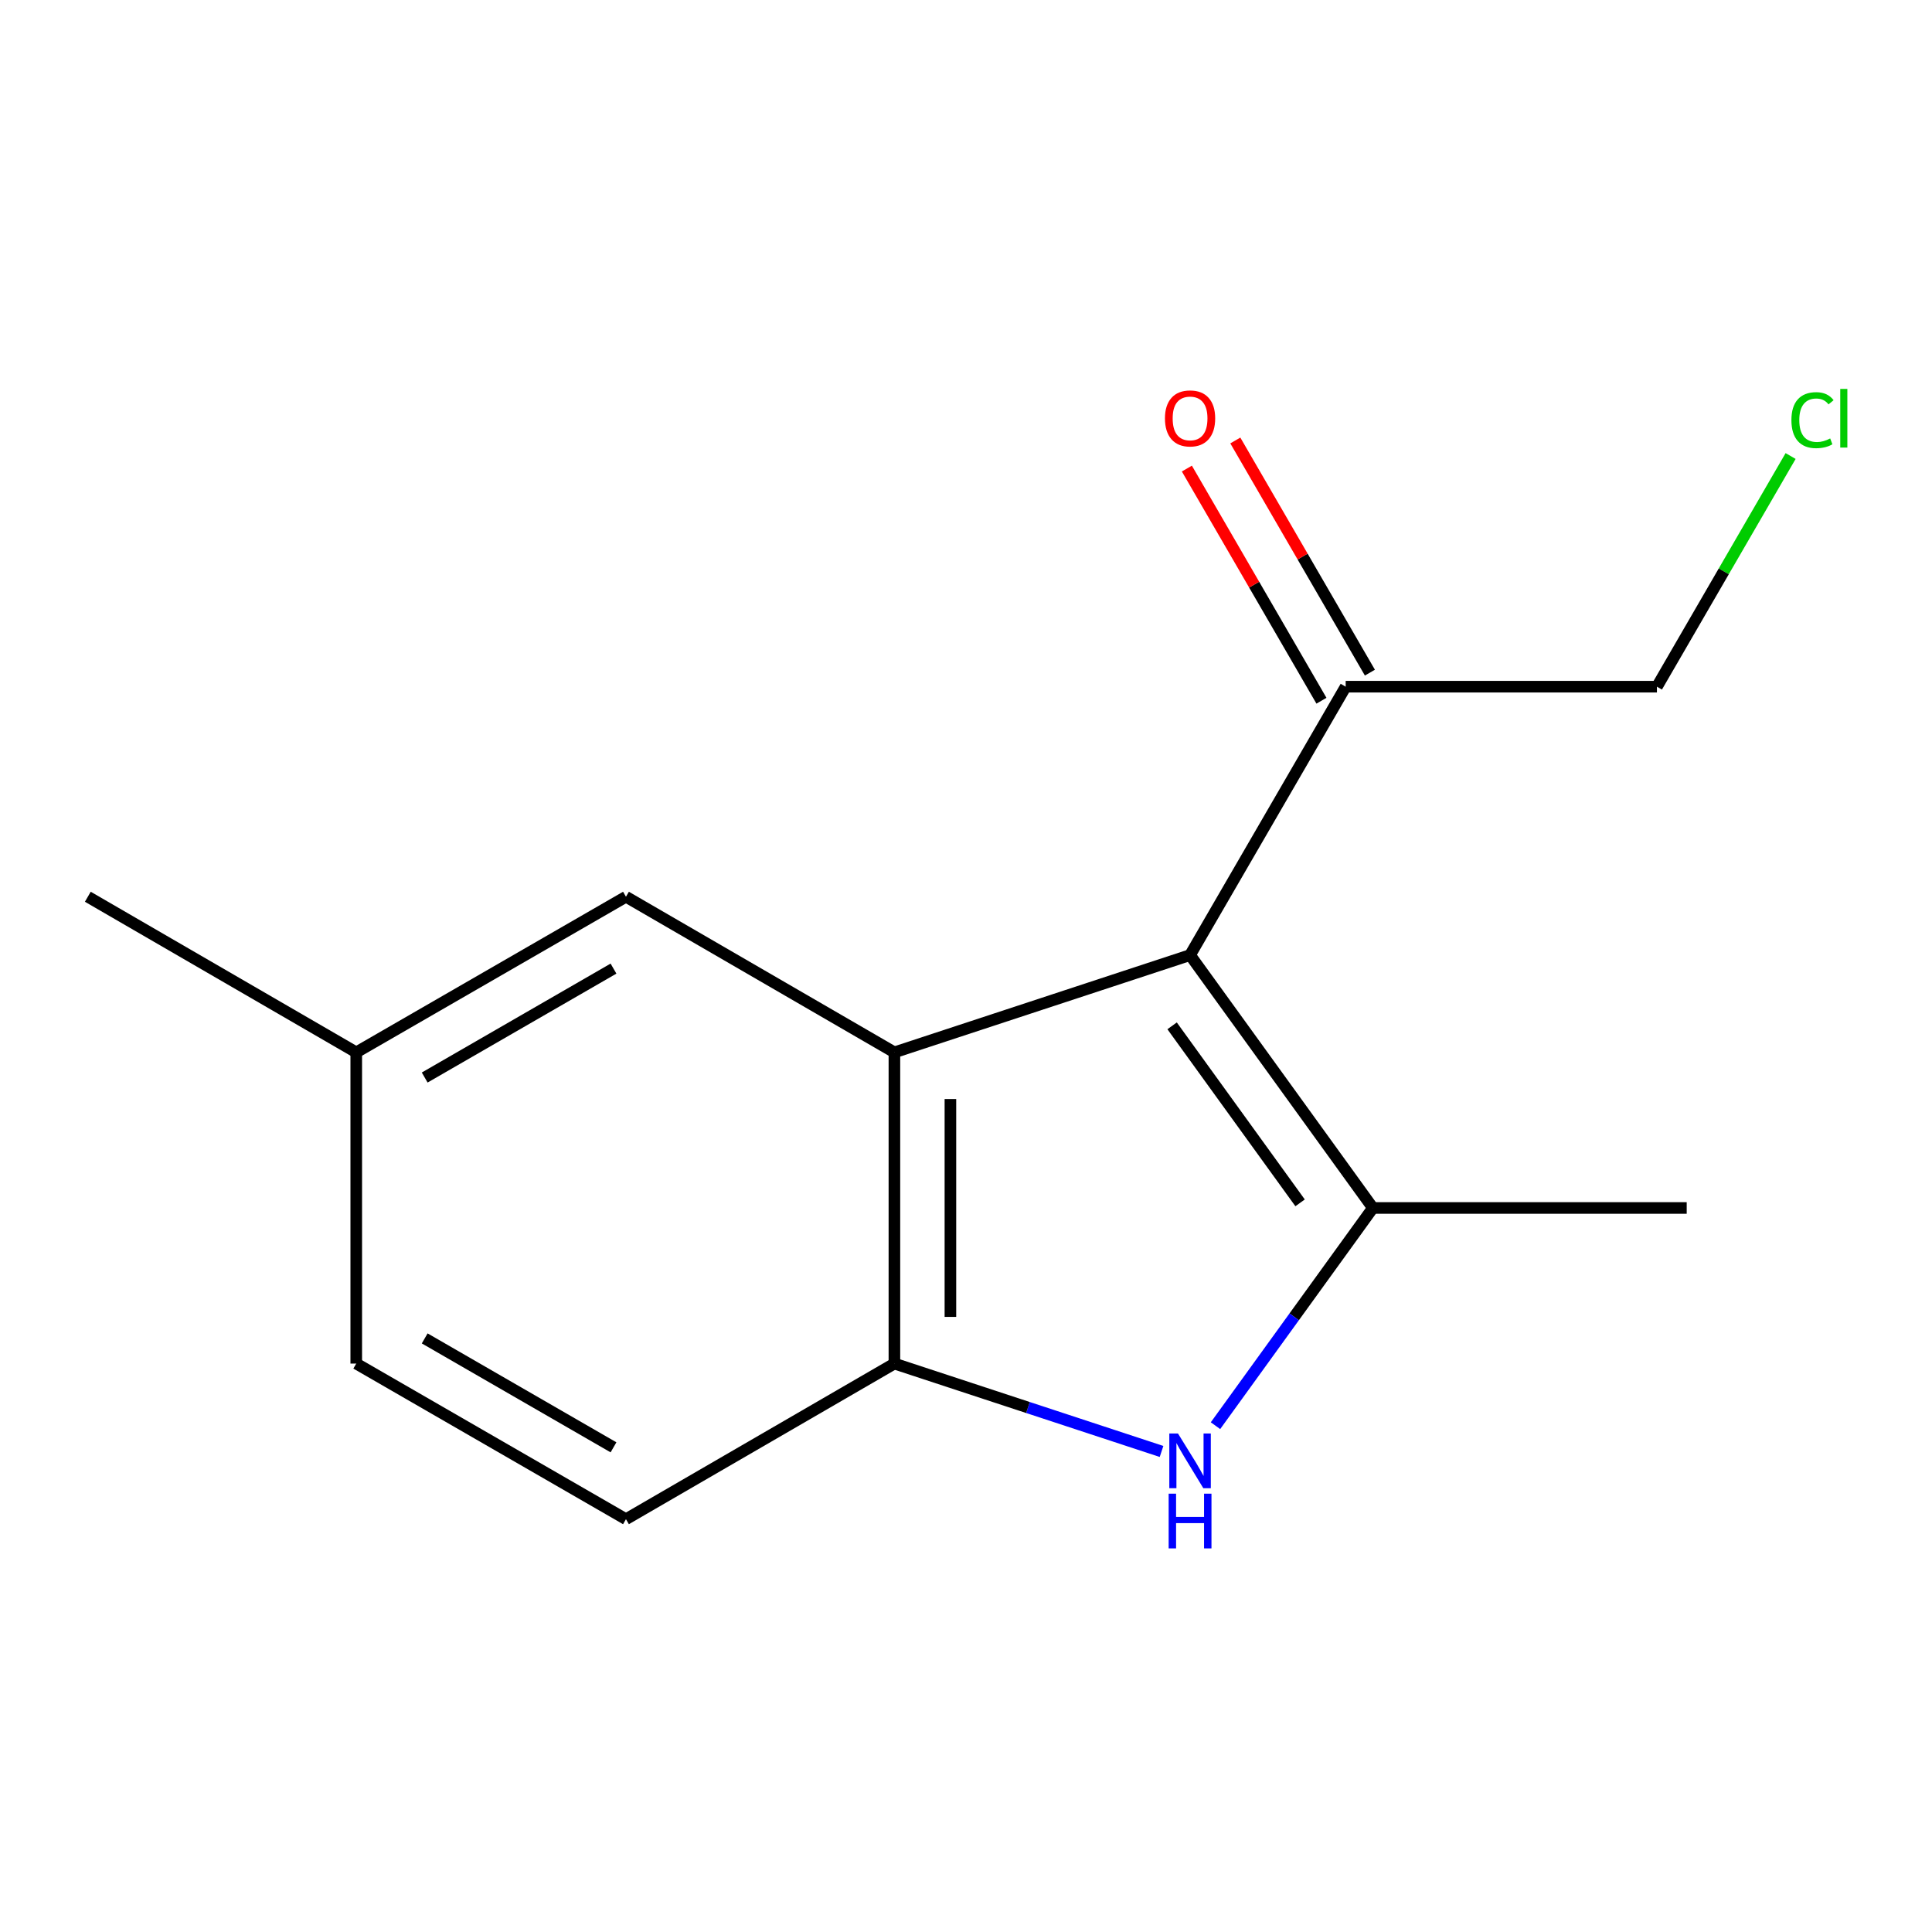 <?xml version='1.0' encoding='iso-8859-1'?>
<svg version='1.1' baseProfile='full'
              xmlns='http://www.w3.org/2000/svg'
                      xmlns:rdkit='http://www.rdkit.org/xml'
                      xmlns:xlink='http://www.w3.org/1999/xlink'
                  xml:space='preserve'
width='1000px' height='1000px' viewBox='0 0 1000 1000'>
<!-- END OF HEADER -->
<rect style='opacity:1.0;fill:#FFFFFF;stroke:none' width='1000' height='1000' x='0' y='0'> </rect>
<path class='bond-0' d='M 615.976,494.353 L 710.612,625.242' style='fill:none;fill-rule:evenodd;stroke:#000000;stroke-width:6px;stroke-linecap:butt;stroke-linejoin:miter;stroke-opacity:1' />
<path class='bond-0' d='M 606.679,530.972 L 672.924,622.594' style='fill:none;fill-rule:evenodd;stroke:#000000;stroke-width:6px;stroke-linecap:butt;stroke-linejoin:miter;stroke-opacity:1' />
<path class='bond-1' d='M 615.976,494.353 L 462.942,544.699' style='fill:none;fill-rule:evenodd;stroke:#000000;stroke-width:6px;stroke-linecap:butt;stroke-linejoin:miter;stroke-opacity:1' />
<path class='bond-4' d='M 615.976,494.353 L 696.52,355.427' style='fill:none;fill-rule:evenodd;stroke:#000000;stroke-width:6px;stroke-linecap:butt;stroke-linejoin:miter;stroke-opacity:1' />
<path class='bond-2' d='M 710.612,625.242 L 669.873,681.588' style='fill:none;fill-rule:evenodd;stroke:#000000;stroke-width:6px;stroke-linecap:butt;stroke-linejoin:miter;stroke-opacity:1' />
<path class='bond-2' d='M 669.873,681.588 L 629.134,737.934' style='fill:none;fill-rule:evenodd;stroke:#0000FF;stroke-width:6px;stroke-linecap:butt;stroke-linejoin:miter;stroke-opacity:1' />
<path class='bond-9' d='M 710.612,625.242 L 873.036,625.242' style='fill:none;fill-rule:evenodd;stroke:#000000;stroke-width:6px;stroke-linecap:butt;stroke-linejoin:miter;stroke-opacity:1' />
<path class='bond-3' d='M 462.942,544.699 L 462.942,705.786' style='fill:none;fill-rule:evenodd;stroke:#000000;stroke-width:6px;stroke-linecap:butt;stroke-linejoin:miter;stroke-opacity:1' />
<path class='bond-3' d='M 491.931,568.862 L 491.931,681.623' style='fill:none;fill-rule:evenodd;stroke:#000000;stroke-width:6px;stroke-linecap:butt;stroke-linejoin:miter;stroke-opacity:1' />
<path class='bond-5' d='M 462.942,544.699 L 323.999,464.155' style='fill:none;fill-rule:evenodd;stroke:#000000;stroke-width:6px;stroke-linecap:butt;stroke-linejoin:miter;stroke-opacity:1' />
<path class='bond-14' d='M 601.209,751.273 L 532.075,728.53' style='fill:none;fill-rule:evenodd;stroke:#0000FF;stroke-width:6px;stroke-linecap:butt;stroke-linejoin:miter;stroke-opacity:1' />
<path class='bond-14' d='M 532.075,728.53 L 462.942,705.786' style='fill:none;fill-rule:evenodd;stroke:#000000;stroke-width:6px;stroke-linecap:butt;stroke-linejoin:miter;stroke-opacity:1' />
<path class='bond-6' d='M 462.942,705.786 L 323.999,786.329' style='fill:none;fill-rule:evenodd;stroke:#000000;stroke-width:6px;stroke-linecap:butt;stroke-linejoin:miter;stroke-opacity:1' />
<path class='bond-7' d='M 709.06,348.157 L 674.23,288.073' style='fill:none;fill-rule:evenodd;stroke:#000000;stroke-width:6px;stroke-linecap:butt;stroke-linejoin:miter;stroke-opacity:1' />
<path class='bond-7' d='M 674.23,288.073 L 639.4,227.99' style='fill:none;fill-rule:evenodd;stroke:#FF0000;stroke-width:6px;stroke-linecap:butt;stroke-linejoin:miter;stroke-opacity:1' />
<path class='bond-7' d='M 683.979,362.696 L 649.15,302.612' style='fill:none;fill-rule:evenodd;stroke:#000000;stroke-width:6px;stroke-linecap:butt;stroke-linejoin:miter;stroke-opacity:1' />
<path class='bond-7' d='M 649.15,302.612 L 614.32,242.529' style='fill:none;fill-rule:evenodd;stroke:#FF0000;stroke-width:6px;stroke-linecap:butt;stroke-linejoin:miter;stroke-opacity:1' />
<path class='bond-12' d='M 696.52,355.427 L 857.623,355.427' style='fill:none;fill-rule:evenodd;stroke:#000000;stroke-width:6px;stroke-linecap:butt;stroke-linejoin:miter;stroke-opacity:1' />
<path class='bond-8' d='M 323.999,464.155 L 184.397,544.699' style='fill:none;fill-rule:evenodd;stroke:#000000;stroke-width:6px;stroke-linecap:butt;stroke-linejoin:miter;stroke-opacity:1' />
<path class='bond-8' d='M 317.546,501.347 L 219.825,557.727' style='fill:none;fill-rule:evenodd;stroke:#000000;stroke-width:6px;stroke-linecap:butt;stroke-linejoin:miter;stroke-opacity:1' />
<path class='bond-15' d='M 323.999,786.329 L 184.397,705.786' style='fill:none;fill-rule:evenodd;stroke:#000000;stroke-width:6px;stroke-linecap:butt;stroke-linejoin:miter;stroke-opacity:1' />
<path class='bond-15' d='M 317.546,749.138 L 219.825,692.757' style='fill:none;fill-rule:evenodd;stroke:#000000;stroke-width:6px;stroke-linecap:butt;stroke-linejoin:miter;stroke-opacity:1' />
<path class='bond-10' d='M 184.397,544.699 L 184.397,705.786' style='fill:none;fill-rule:evenodd;stroke:#000000;stroke-width:6px;stroke-linecap:butt;stroke-linejoin:miter;stroke-opacity:1' />
<path class='bond-13' d='M 184.397,544.699 L 45.455,464.155' style='fill:none;fill-rule:evenodd;stroke:#000000;stroke-width:6px;stroke-linecap:butt;stroke-linejoin:miter;stroke-opacity:1' />
<path class='bond-11' d='M 926.817,236.039 L 892.22,295.733' style='fill:none;fill-rule:evenodd;stroke:#00CC00;stroke-width:6px;stroke-linecap:butt;stroke-linejoin:miter;stroke-opacity:1' />
<path class='bond-11' d='M 892.22,295.733 L 857.623,355.427' style='fill:none;fill-rule:evenodd;stroke:#000000;stroke-width:6px;stroke-linecap:butt;stroke-linejoin:miter;stroke-opacity:1' />
<path  class='atom-3' d='M 609.716 741.972
L 618.996 756.972
Q 619.916 758.452, 621.396 761.132
Q 622.876 763.812, 622.956 763.972
L 622.956 741.972
L 626.716 741.972
L 626.716 770.292
L 622.836 770.292
L 612.876 753.892
Q 611.716 751.972, 610.476 749.772
Q 609.276 747.572, 608.916 746.892
L 608.916 770.292
L 605.236 770.292
L 605.236 741.972
L 609.716 741.972
' fill='#0000FF'/>
<path  class='atom-3' d='M 604.896 773.124
L 608.736 773.124
L 608.736 785.164
L 623.216 785.164
L 623.216 773.124
L 627.056 773.124
L 627.056 801.444
L 623.216 801.444
L 623.216 788.364
L 608.736 788.364
L 608.736 801.444
L 604.896 801.444
L 604.896 773.124
' fill='#0000FF'/>
<path  class='atom-8' d='M 602.976 216.564
Q 602.976 209.764, 606.336 205.964
Q 609.696 202.164, 615.976 202.164
Q 622.256 202.164, 625.616 205.964
Q 628.976 209.764, 628.976 216.564
Q 628.976 223.444, 625.576 227.364
Q 622.176 231.244, 615.976 231.244
Q 609.736 231.244, 606.336 227.364
Q 602.976 223.484, 602.976 216.564
M 615.976 228.044
Q 620.296 228.044, 622.616 225.164
Q 624.976 222.244, 624.976 216.564
Q 624.976 211.004, 622.616 208.204
Q 620.296 205.364, 615.976 205.364
Q 611.656 205.364, 609.296 208.164
Q 606.976 210.964, 606.976 216.564
Q 606.976 222.284, 609.296 225.164
Q 611.656 228.044, 615.976 228.044
' fill='#FF0000'/>
<path  class='atom-12' d='M 927.231 217.464
Q 927.231 210.424, 930.511 206.744
Q 933.831 203.024, 940.111 203.024
Q 945.951 203.024, 949.071 207.144
L 946.431 209.304
Q 944.151 206.304, 940.111 206.304
Q 935.831 206.304, 933.551 209.184
Q 931.311 212.024, 931.311 217.464
Q 931.311 223.064, 933.631 225.944
Q 935.991 228.824, 940.551 228.824
Q 943.671 228.824, 947.311 226.944
L 948.431 229.944
Q 946.951 230.904, 944.711 231.464
Q 942.471 232.024, 939.991 232.024
Q 933.831 232.024, 930.511 228.264
Q 927.231 224.504, 927.231 217.464
' fill='#00CC00'/>
<path  class='atom-12' d='M 952.511 201.304
L 956.191 201.304
L 956.191 231.664
L 952.511 231.664
L 952.511 201.304
' fill='#00CC00'/>
</svg>
